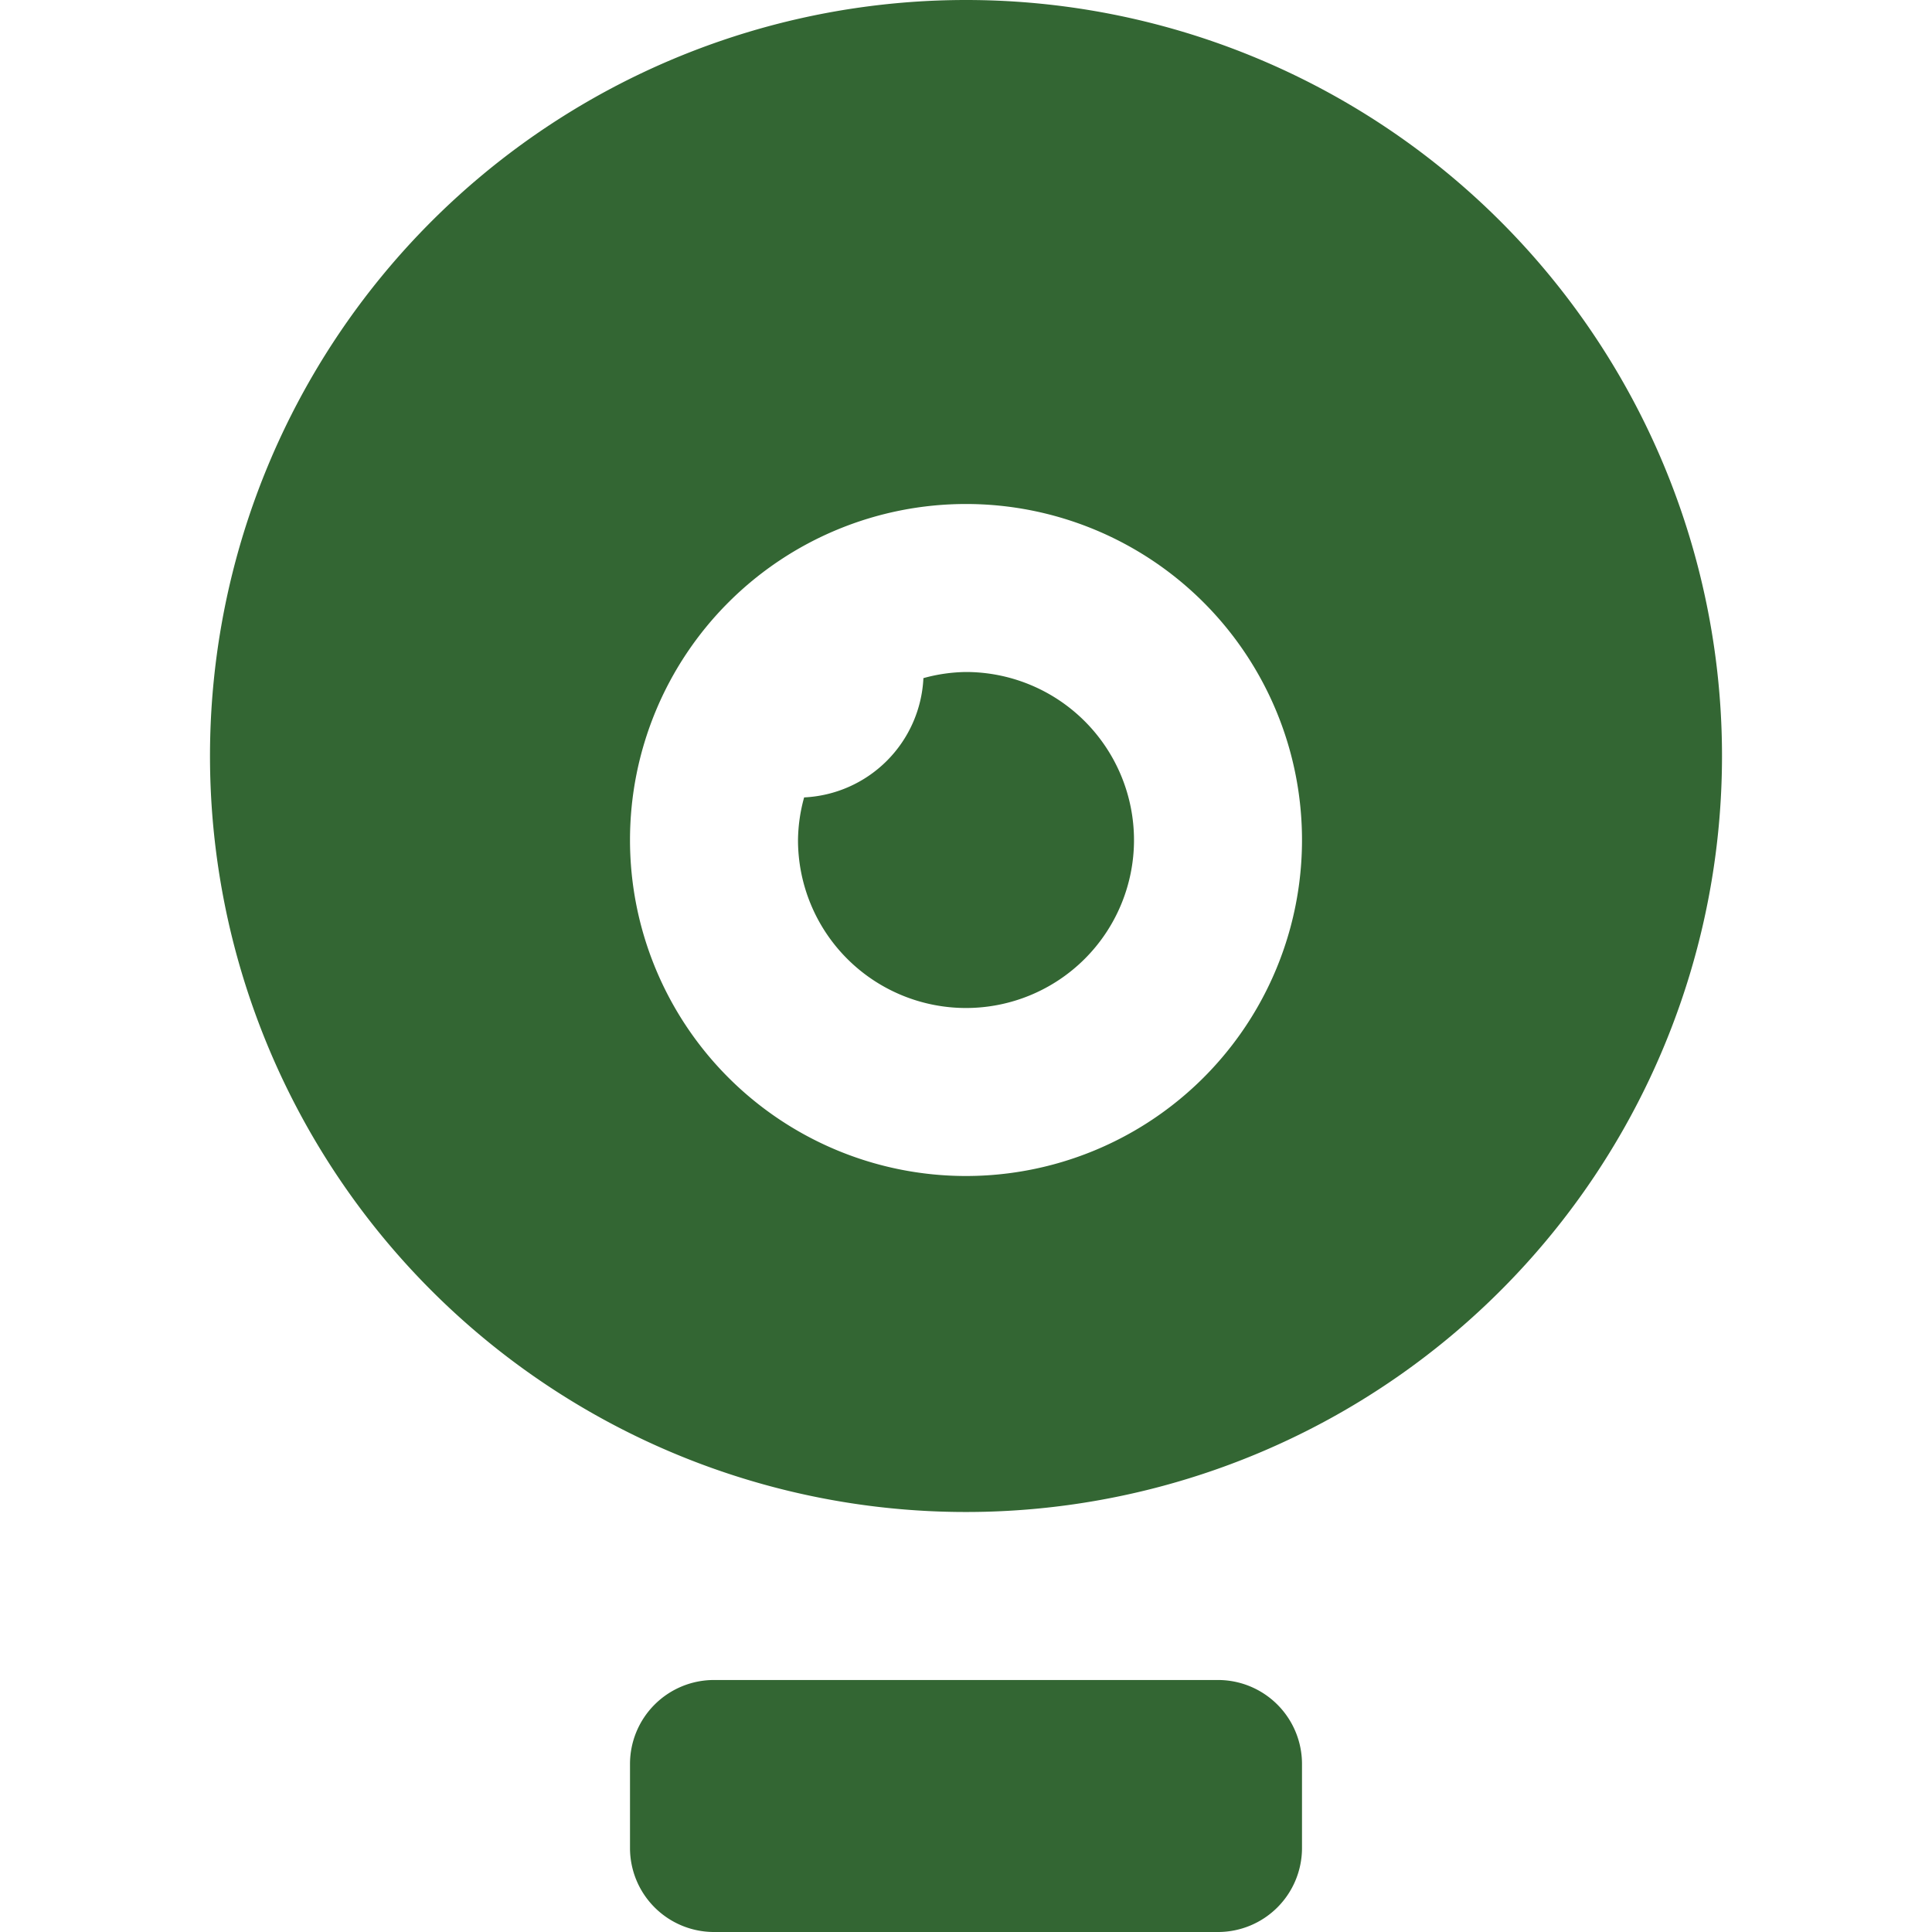 <?xml version="1.0" encoding="UTF-8" standalone="no"?>
<svg
   xmlns:dc="http://purl.org/dc/elements/1.1/"
   xmlns:cc="http://creativecommons.org/ns#"
   xmlns:rdf="http://www.w3.org/1999/02/22-rdf-syntax-ns#"
   xmlns:svg="http://www.w3.org/2000/svg"
   xmlns="http://www.w3.org/2000/svg"
   xmlns:sodipodi="http://sodipodi.sourceforge.net/DTD/sodipodi-0.dtd"
   xmlns:inkscape="http://www.inkscape.org/namespaces/inkscape"
   id="glyphicons-basic"
   viewBox="0 0 23 23"
   version="1.1"
   sodipodi:docname="glyphicons-basic-409-webcam.svg"
   width="23"
   height="23"
   inkscape:version="0.92.5 (2060ec1f9f, 2020-04-08)">
  <defs
     id="defs6" />
  <sodipodi:namedview
     pagecolor="#ffffff"
     bordercolor="#666666"
     borderopacity="1"
     objecttolerance="10"
     gridtolerance="10"
     guidetolerance="10"
     inkscape:pageopacity="0"
     inkscape:pageshadow="2"
     inkscape:window-width="1920"
     inkscape:window-height="1009"
     id="namedview4"
     showgrid="false"
     fit-margin-top="0"
     fit-margin-left="0"
     fit-margin-right="0"
     fit-margin-bottom="0"
     inkscape:zoom="7.375"
     inkscape:cx="9"
     inkscape:cy="12"
     inkscape:window-x="-8"
     inkscape:window-y="-8"
     inkscape:window-maximized="1"
     inkscape:current-layer="glyphicons-basic" />
  <path
     id="webcam"
     d="m 11.5,0 a 9,9 0 1 0 9,9 9,9 0 0 0 -9,-9 z m 0,14 a 4,4 0 1 1 4,-4 4,4 0 0 1 -4,4 z m 2,-4 A 2,2 0 0 1 9.5,10 1.974,1.974 0 0 1 9.573,9.493 1.493,1.493 0 0 0 10.993,8.073 1.975,1.975 0 0 1 11.5,8 a 2.002,2.002 0 0 1 2,2 z m 2,11 v 1 a 1,1 0 0 1 -1,1 h -6 a 1,1 0 0 1 -1,-1 v -1 a 1,1 0 0 1 1,-1 h 6 a 1,1 0 0 1 1,1 z"
     style="fill:#336633;fill-opacity:1"
     inkscape:connector-curvature="0" />
</svg>

